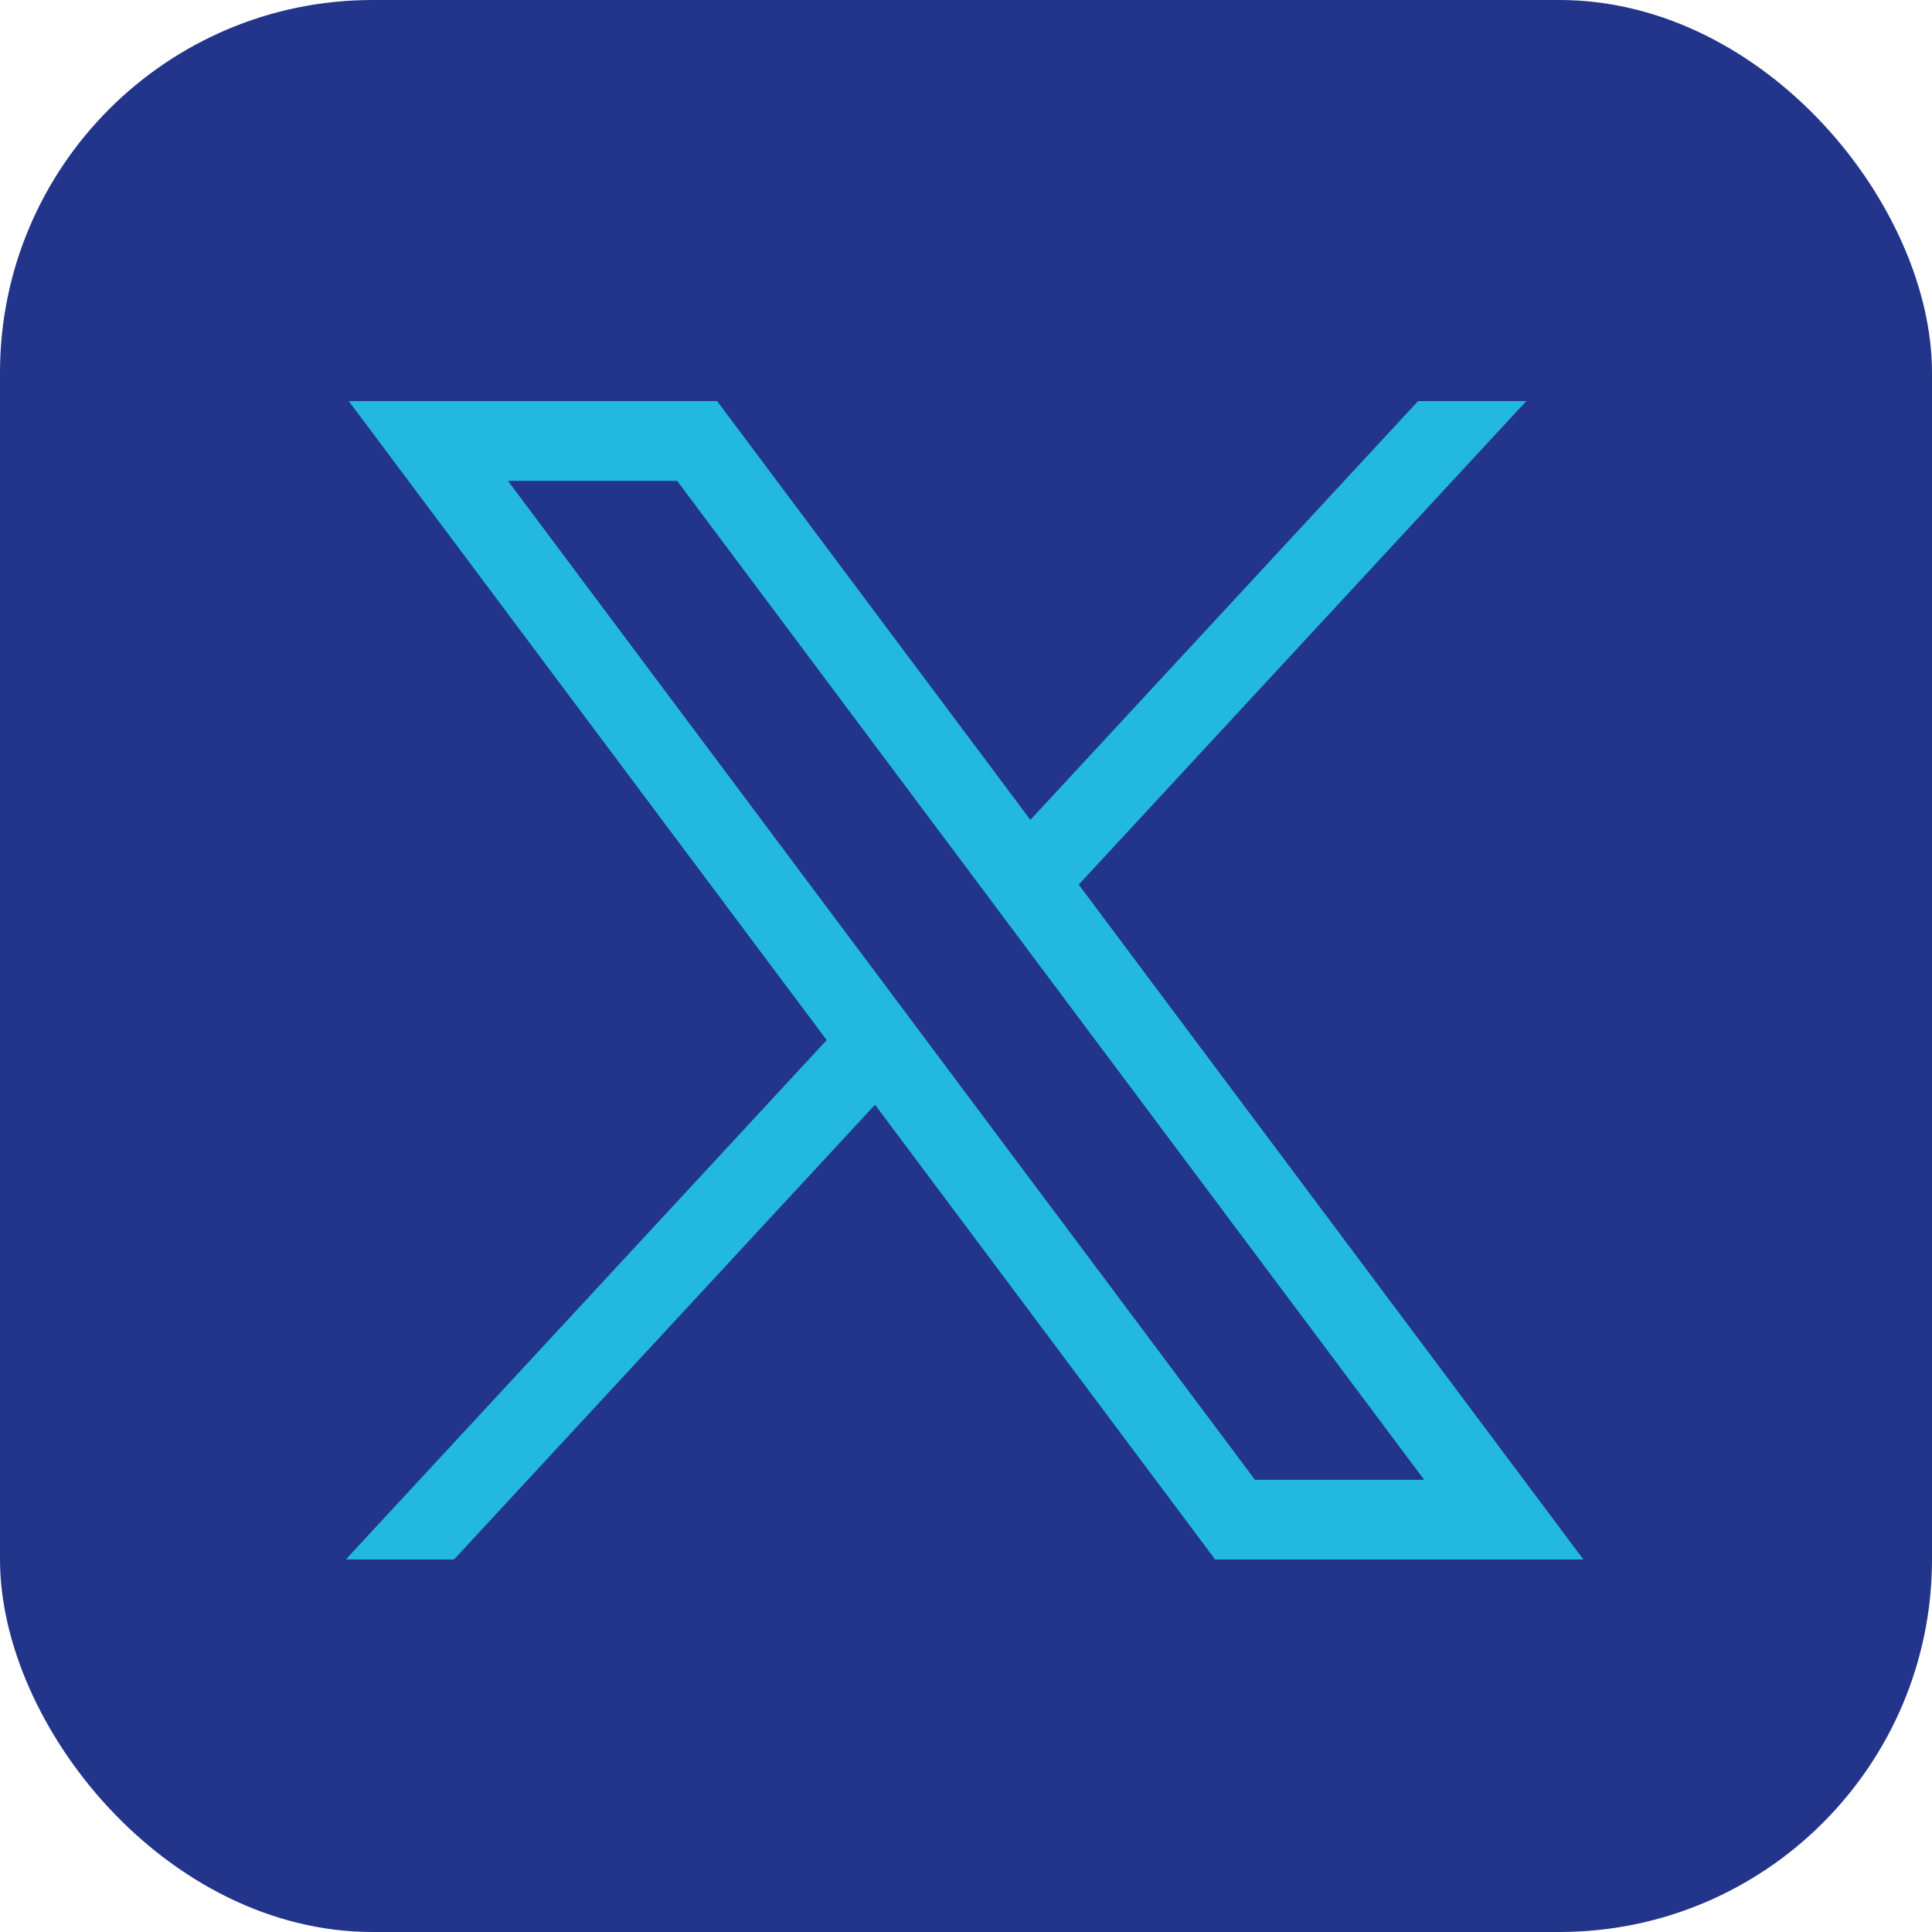 <?xml version="1.0" encoding="UTF-8"?>
<svg id="Calque_2" data-name="Calque 2" xmlns="http://www.w3.org/2000/svg" viewBox="0 0 159.06 159.06">
  <defs>
    <style>
      .cls-1 {
        fill: #22b8e0;
      }

      .cls-1, .cls-2 {
        stroke-width: 0px;
      }

      .cls-2 {
        fill: #22358a;
      }
    </style>
  </defs>
  <g id="Calque_1-2" data-name="Calque 1">
    <rect class="cls-2" width="159.06" height="159.06" rx="30.68" ry="30.68"/>
    <g id="layer1">
      <path id="path1009" class="cls-1" d="m28.72,33.03l39.34,52.6-39.59,42.76h8.91l34.66-37.44,28,37.44h30.32l-41.55-55.56,36.85-39.81h-8.91l-31.92,34.48-25.79-34.48h-30.32Zm13.1,6.56h13.93l61.5,82.24h-13.93L41.82,39.59Z"/>
    </g>
  </g>
</svg>